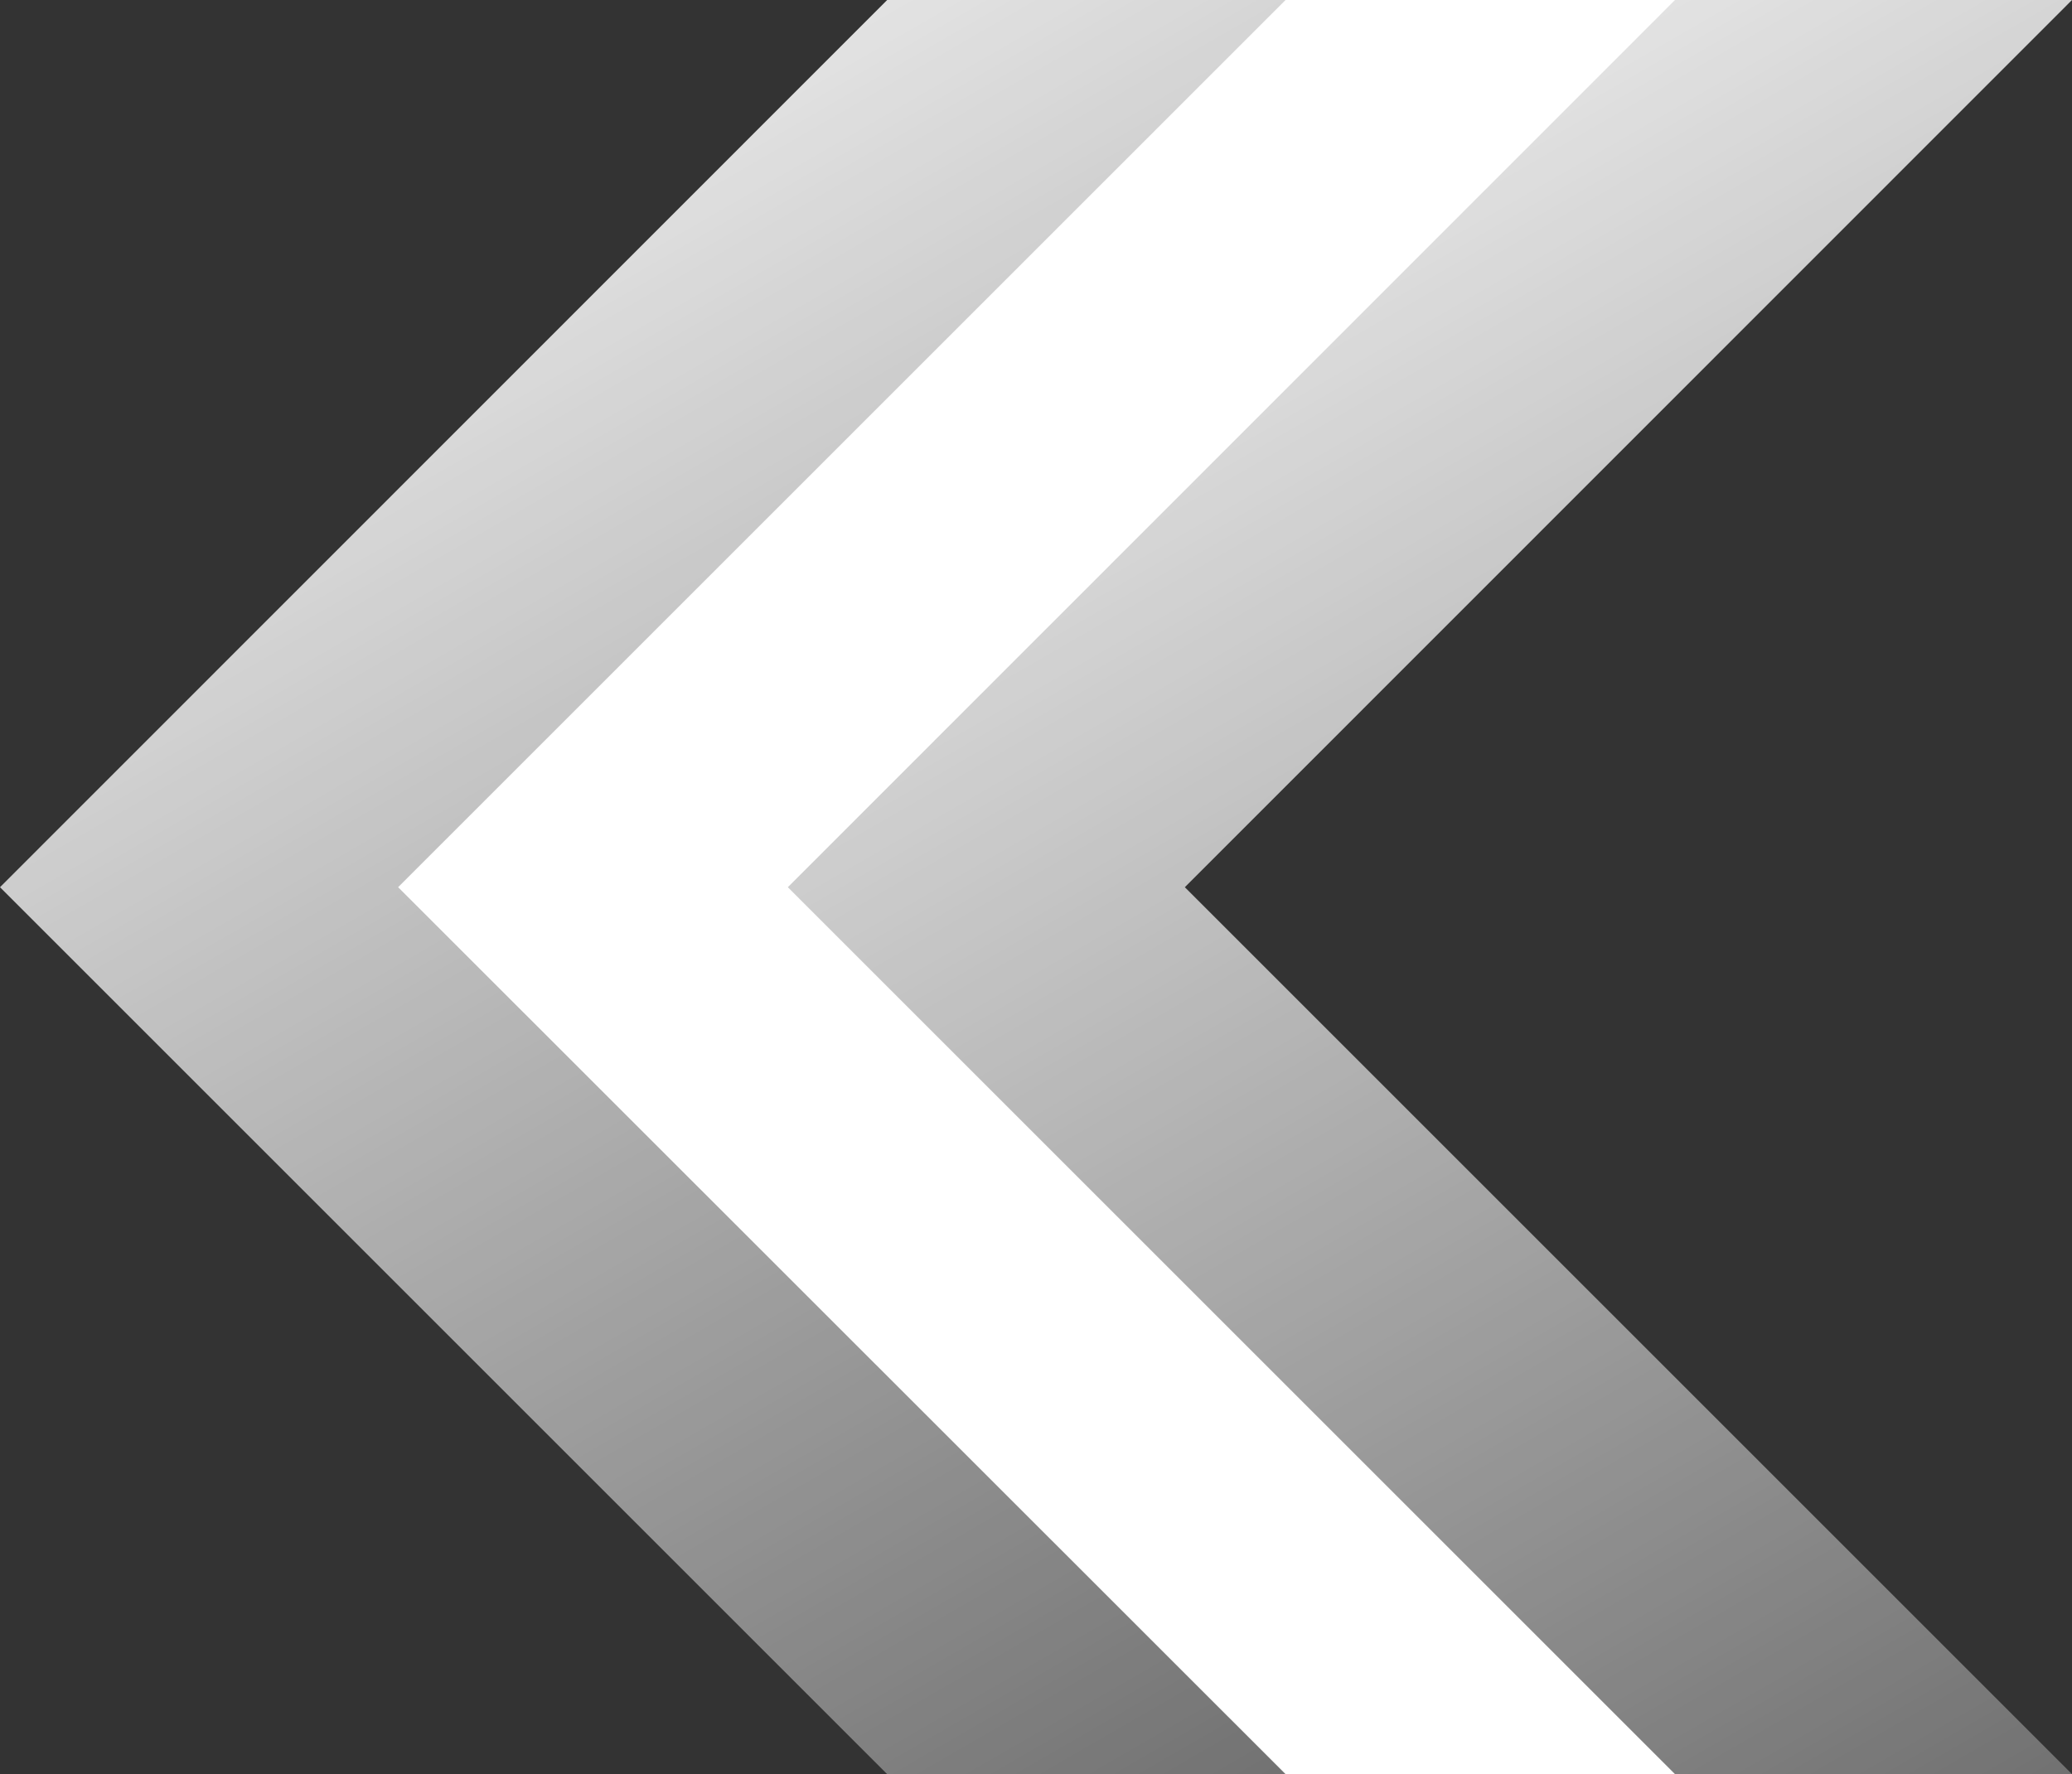 <?xml version="1.0" encoding="UTF-8" standalone="no"?>
<!-- Created with Inkscape (http://www.inkscape.org/) -->

<svg
   width="73.85"
   height="63.25"
   viewBox="0 0 73.85 63.25"
   version="1.1"
   id="svg1"
   xmlns:xlink="http://www.w3.org/1999/xlink"
   xmlns="http://www.w3.org/2000/svg"
   xmlns:svg="http://www.w3.org/2000/svg">
  <rect x="0" y="0" width="73.85" height="63.25" fill="#333333" stroke="none"/>
  <defs
     id="defs1">
    <linearGradient
       id="linear-gradient"
       x1="595.81"
       y1="-1797.15"
       x2="566.85"
       y2="-1689.08"
       gradientTransform="rotate(135,50.863,-746.476)"
       gradientUnits="userSpaceOnUse">
      <stop
         offset="0"
         stop-color="#fff"
         stop-opacity="0"
         id="stop2" />
      <stop
         offset="1"
         stop-color="#fff"
         id="stop3" />
    </linearGradient>
    <linearGradient
       id="linear-gradient-2"
       x1="576.26"
       y1="-1816.5"
       x2="547.37"
       y2="-1708.7"
       xlink:href="#linear-gradient" />
    <linearGradient
       xlink:href="#linear-gradient"
       id="linearGradient5"
       gradientUnits="userSpaceOnUse"
       gradientTransform="rotate(135,50.863,-746.476)"
       x1="595.81"
       y1="-1797.15"
       x2="566.85"
       y2="-1689.08" />
  </defs>
  <g
     id="layer1"
     transform="translate(-34,-32)">
    <g
       id="g15"
       style="display:inline"
       transform="translate(-307.84,-258.78)">
      <polygon
         class="cls-10"
         points="356.64,322.41 388.26,290.78 373.46,290.78 341.84,322.41 373.46,354.03 388.26,354.03 "
         id="polygon13"
         style="fill:url(#linearGradient5)" />
      <polygon
         class="cls-21"
         points="369.92,322.41 401.54,290.78 387.66,290.78 356.03,322.41 387.66,354.03 401.54,354.03 "
         id="polygon14"
         style="fill:#ffffff" />
      <polygon
         class="cls-9"
         points="401.21,354.03 415.69,354.03 384.07,322.41 415.69,290.78 401.21,290.78 369.59,322.41 "
         id="polygon15"
         style="display:inline;fill:url(#linear-gradient-2)" />
    </g>
  </g>
</svg>
